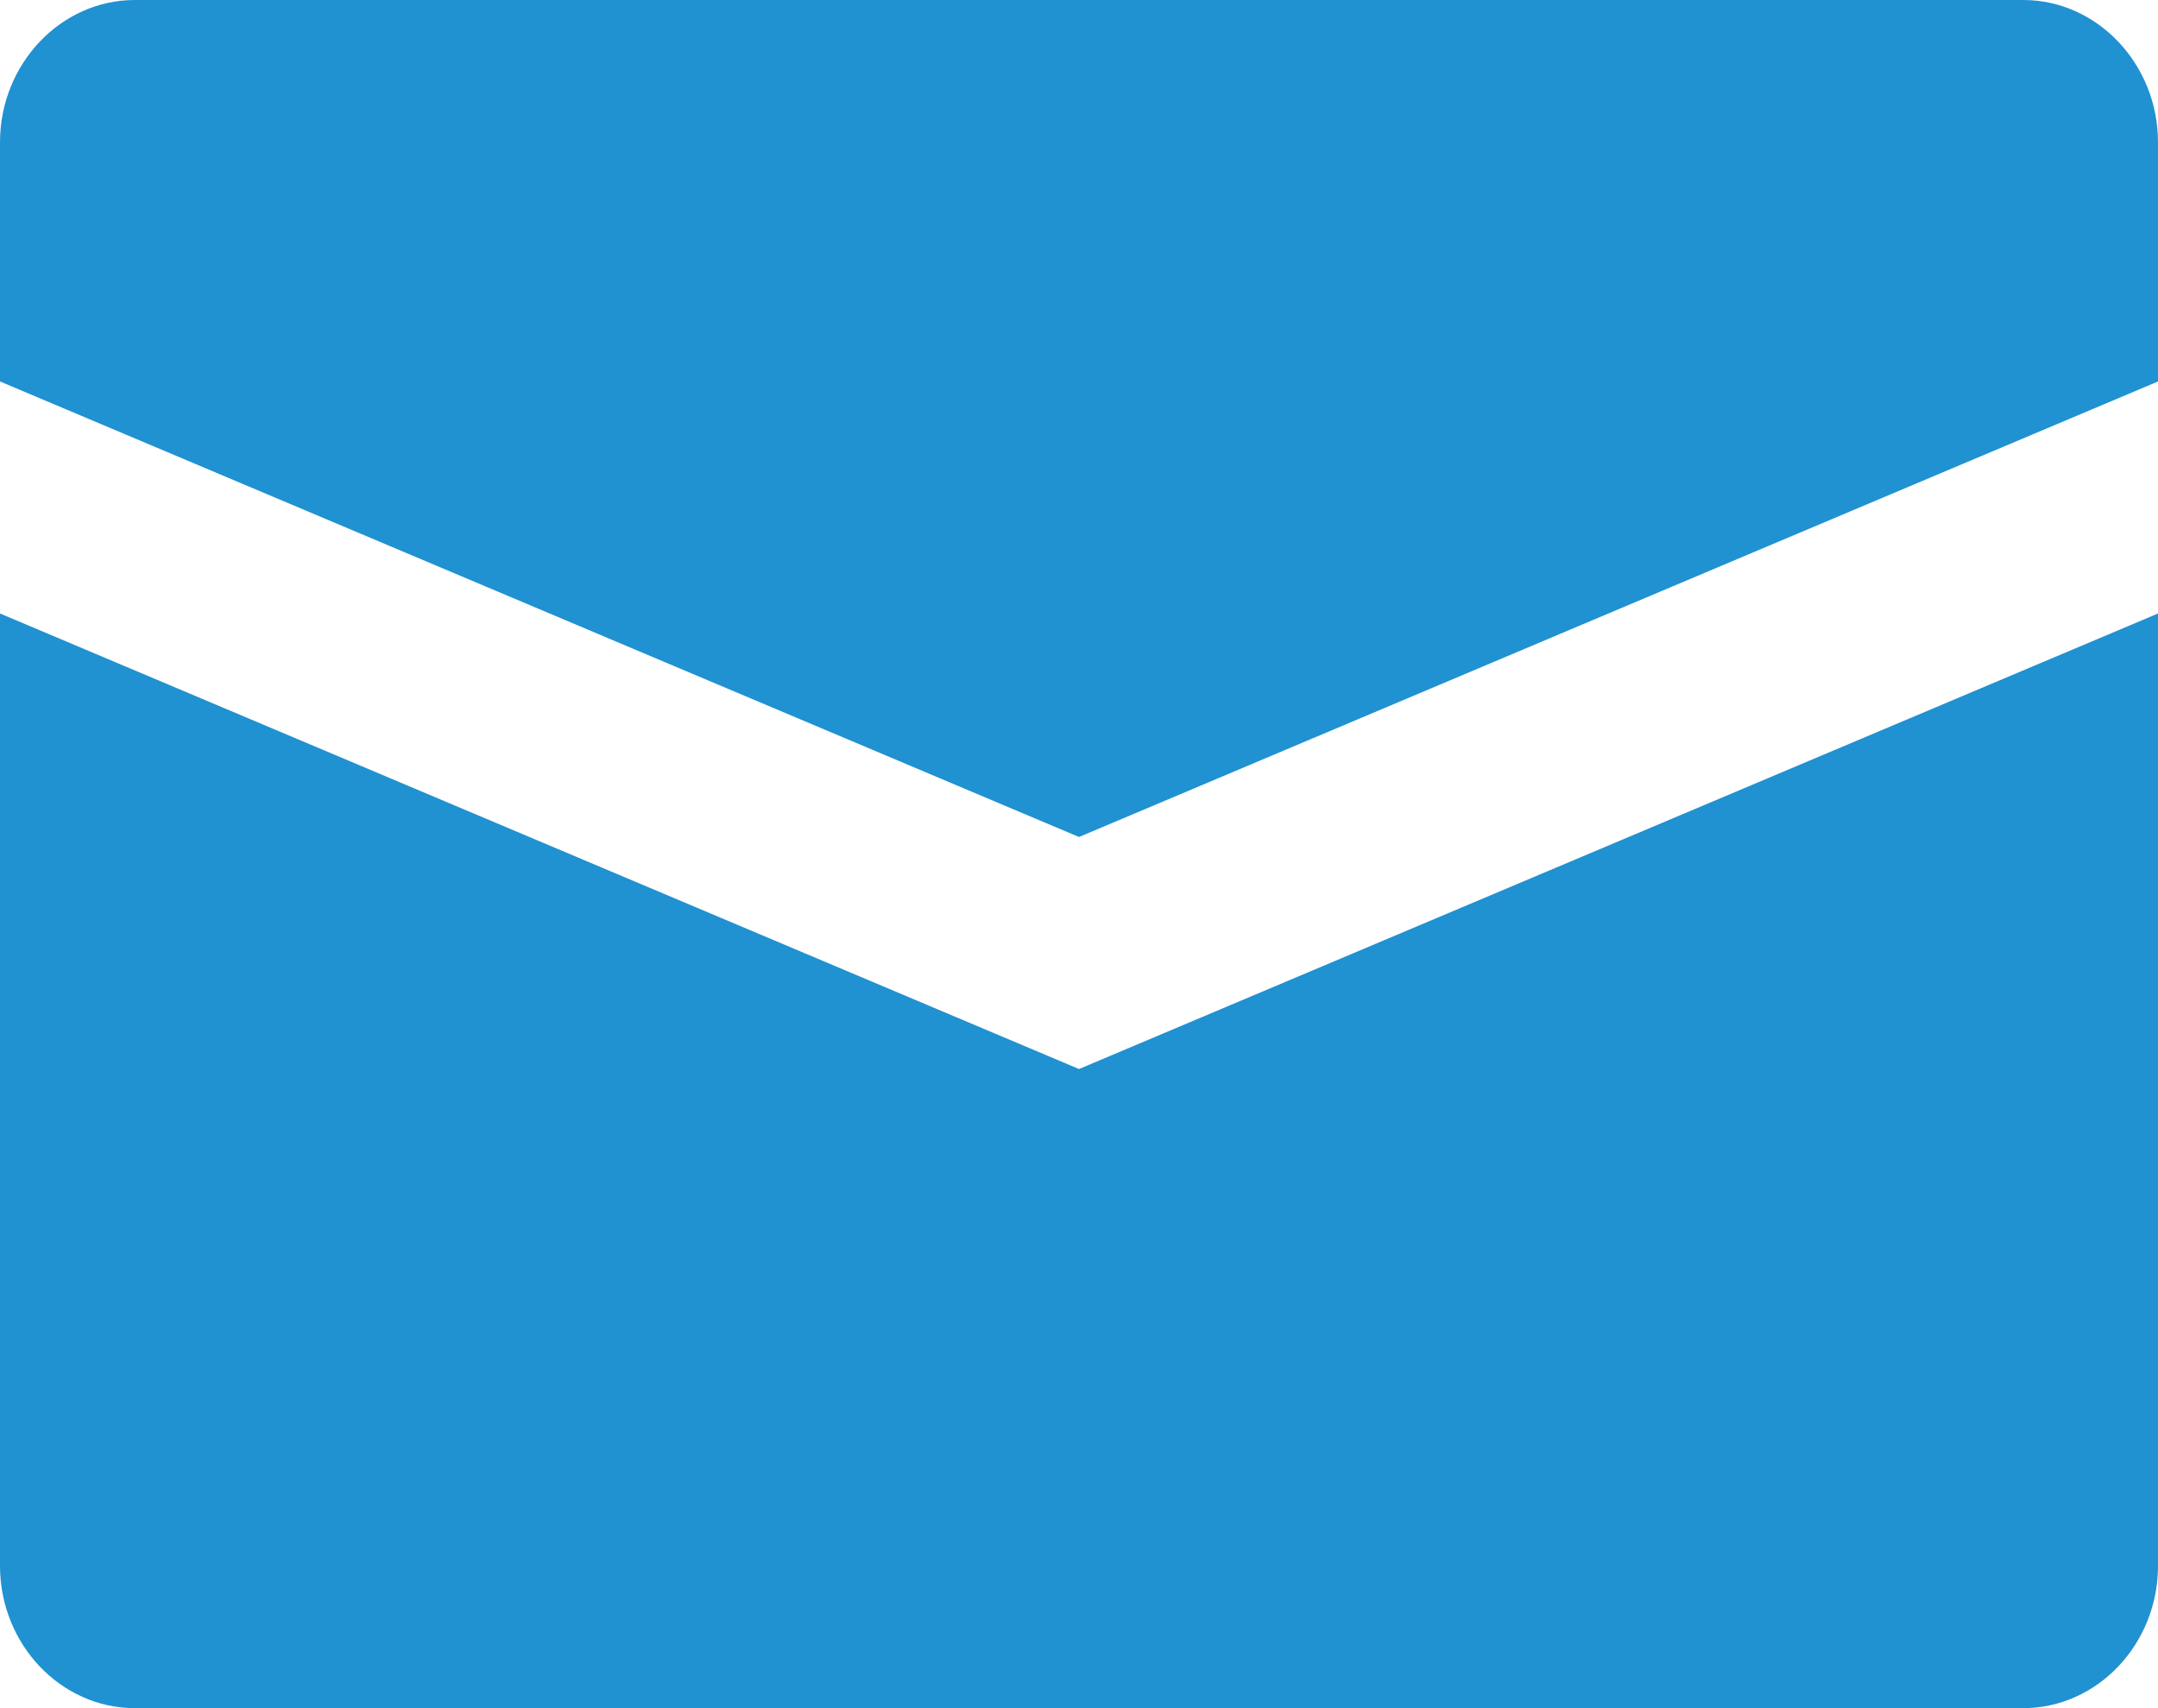 <svg width="24" height="19" viewBox="0 0 24 19" fill="none" xmlns="http://www.w3.org/2000/svg">
<path d="M22.5 0H1.5C0.675 0 0 0.713 0 1.583V4.243L12 9.31L24 4.243V1.583C24 0.713 23.325 0 22.5 0ZM0 6.824V17.417C0 18.288 0.675 19 1.5 19H22.5C23.325 19 24 18.288 24 17.417V6.824L12 11.891L0 6.824Z" fill="#2091D1"/>
</svg>
